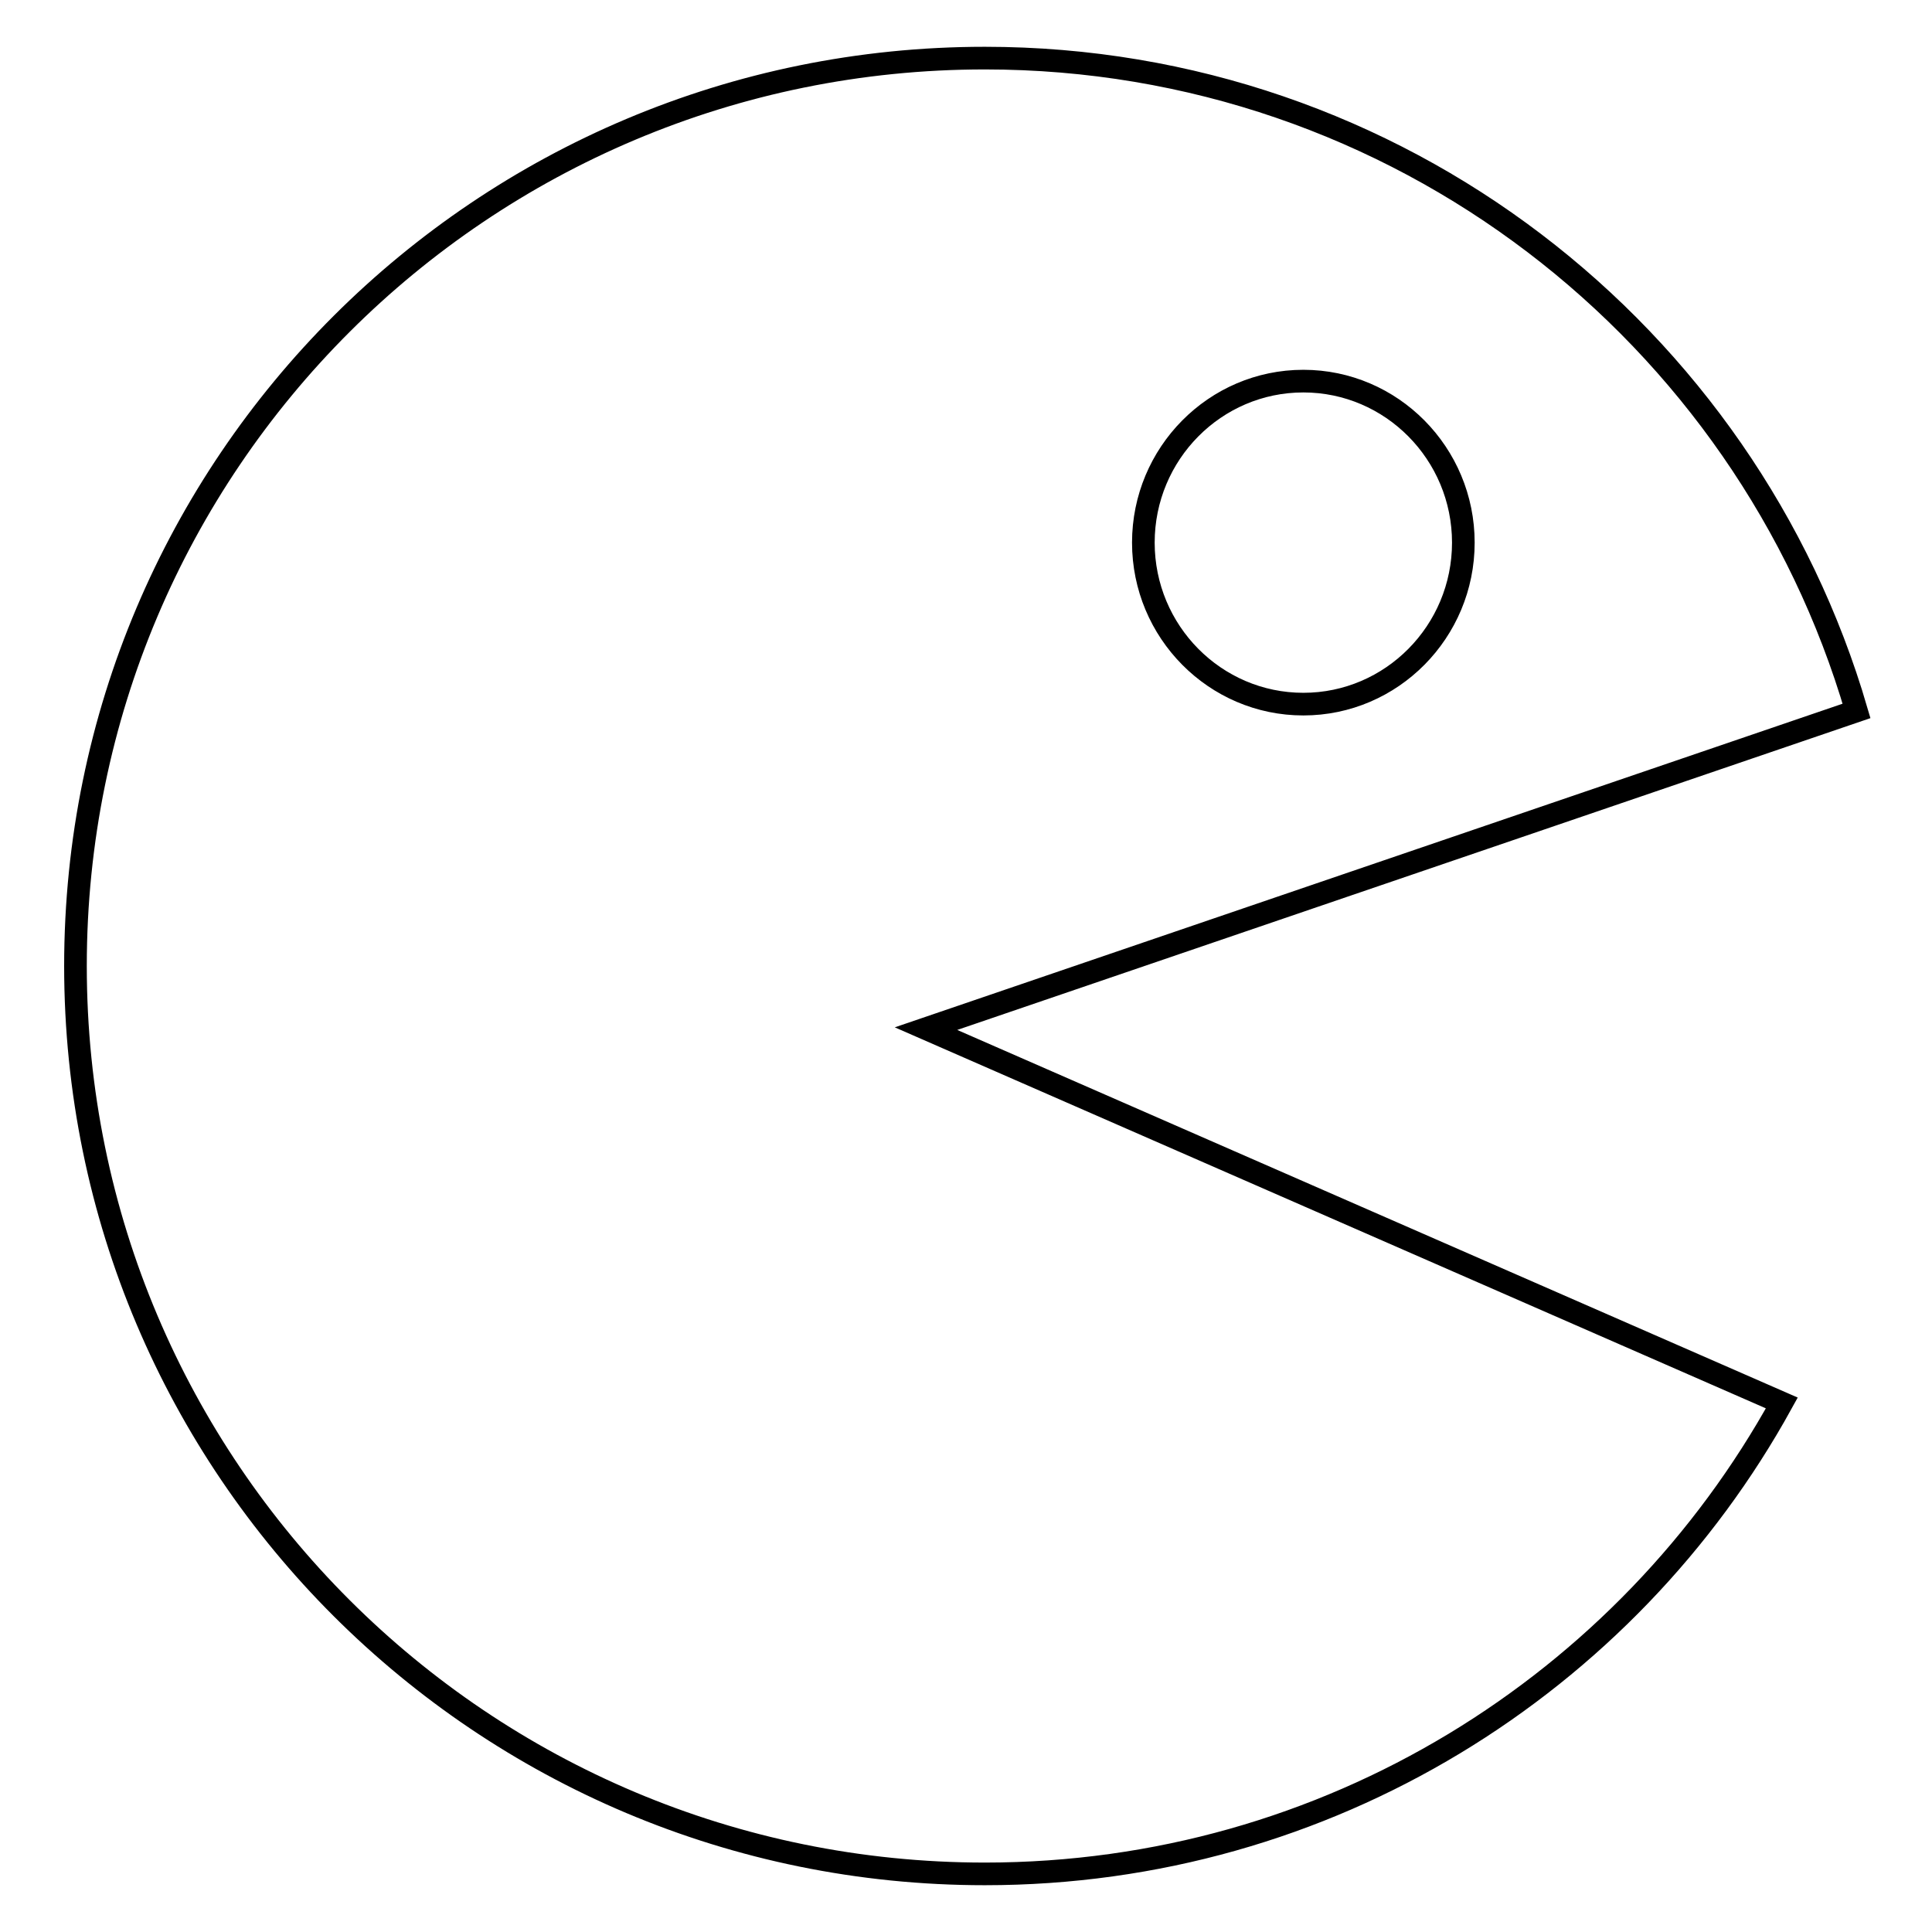<?xml version="1.0" encoding="utf-8"?>
<!-- Svg Vector Icons : http://www.onlinewebfonts.com/icon -->
<!DOCTYPE svg PUBLIC "-//W3C//DTD SVG 1.1//EN" "http://www.w3.org/Graphics/SVG/1.1/DTD/svg11.dtd">
<svg version="1.1" xmlns="http://www.w3.org/2000/svg" xmlns:xlink="http://www.w3.org/1999/xlink" x="0px" y="0px" viewBox="0 0 256 256" enable-background="new 0 0 256 256" xml:space="preserve">
<g><g><g><path stroke-width="3" fill-opacity="0" stroke="#000000"  d="M236.1,185.9c-20.5,37.2-60.1,62.4-105.6,62.4C63.9,248.3,10,194.5,10,128C10,61.5,63.9,7.7,130.5,7.7c54.7,0,100.9,36.5,115.5,86.5l-123.3,42.1L236.1,185.9z M172.7,93.3c11.7,0,21.2-9.6,21.2-21.4c0-11.8-9.5-21.4-21.2-21.4c-11.7,0-21.2,9.6-21.2,21.4C151.5,83.7,161,93.3,172.7,93.3"/></g><g></g><g></g><g></g><g></g><g></g><g></g><g></g><g></g><g></g><g></g><g></g><g></g><g></g><g></g><g></g></g></g>
</svg>